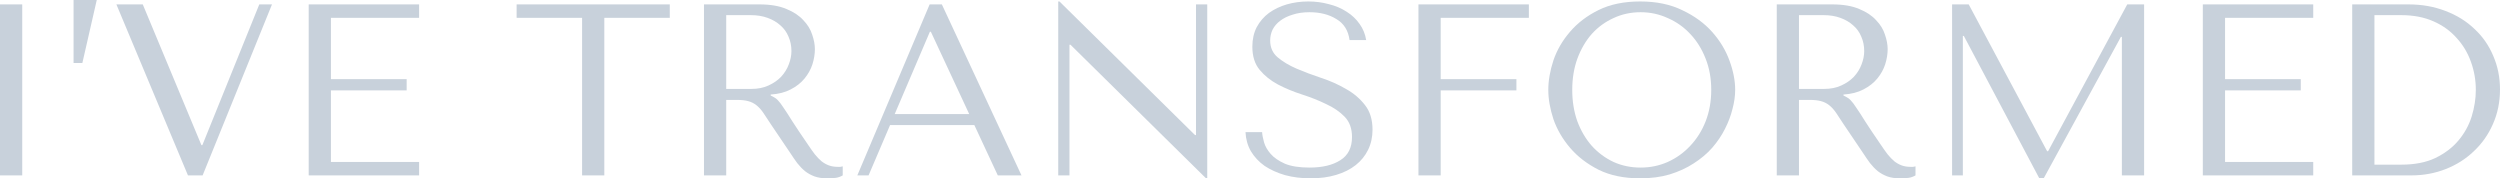 <?xml version="1.0" encoding="UTF-8"?> <svg xmlns="http://www.w3.org/2000/svg" viewBox="0 0 777.798 55.48" fill="none"><path d="M0 1.368H6.916V54.568H0V1.368Z" fill="#C8D1DB"></path><path d="M30.106 0L25.622 19.608H22.886V0H30.106Z" fill="#C8D1DB"></path><path d="M36.21 1.368H44.418L62.658 45.144H62.962L80.67 1.368H84.622L63.038 54.568H58.478L36.21 1.368Z" fill="#C8D1DB"></path><path d="M96.042 1.368H130.394V5.548H102.958V24.624H126.518V28.12H102.958V50.388H130.394V54.568H96.042V1.368Z" fill="#C8D1DB"></path><path d="M188.015 54.568H181.099V5.548H160.731V1.368H208.383V5.548H188.015V54.568Z" fill="#C8D1DB"></path><path d="M219.023 1.368H236.275C239.669 1.368 242.481 1.849 244.711 2.812C246.94 3.724 248.688 4.889 249.955 6.308C251.272 7.676 252.184 9.171 252.692 10.792C253.247 12.413 253.527 13.908 253.527 15.276C253.527 16.796 253.274 18.367 252.767 19.988C252.259 21.559 251.45 23.028 250.335 24.396C249.22 25.764 247.776 26.904 246.002 27.816C244.28 28.728 242.202 29.26 239.771 29.412V29.716L240.53 30.096C241.139 30.4 241.645 30.78 242.051 31.236C242.506 31.692 243.064 32.427 243.723 33.44C244.432 34.453 245.369 35.897 246.535 37.772C247.7 39.596 249.347 42.053 251.475 45.144C252.184 46.208 252.867 47.171 253.527 48.032C254.186 48.843 254.869 49.552 255.578 50.16C256.288 50.717 257.048 51.148 257.858 51.452C258.67 51.756 259.607 51.908 260.67 51.908C260.925 51.908 261.177 51.908 261.429 51.908C261.684 51.857 261.937 51.807 262.189 51.756V54.568C261.482 54.973 260.772 55.227 260.062 55.328C259.353 55.429 258.44 55.48 257.326 55.48C255.806 55.48 254.489 55.277 253.374 54.872C252.309 54.467 251.347 53.935 250.487 53.276C249.625 52.567 248.815 51.731 248.054 50.768C247.345 49.805 246.611 48.741 245.851 47.576L239.847 38.684C238.935 37.265 238.149 36.075 237.49 35.112C236.832 34.149 236.123 33.364 235.363 32.756C234.602 32.148 233.741 31.717 232.778 31.464C231.866 31.211 230.701 31.084 229.283 31.084H225.938V54.568H219.023V1.368ZM225.938 4.712V27.664H233.766C235.793 27.664 237.566 27.309 239.087 26.6C240.657 25.891 241.975 24.979 243.039 23.864C244.102 22.699 244.888 21.432 245.394 20.064C245.952 18.645 246.23 17.252 246.23 15.884C246.23 14.263 245.927 12.768 245.318 11.4C244.761 10.032 243.925 8.867 242.811 7.904C241.696 6.891 240.353 6.105 238.783 5.548C237.263 4.991 235.54 4.712 233.614 4.712H225.938Z" fill="#C8D1DB"></path><path d="M303.136 38.912H276.918L270.23 54.568H266.733L289.23 1.368H293.029L317.805 54.568H310.434L303.136 38.912ZM301.542 35.492L289.61 9.88H289.305L278.36 35.492H301.542Z" fill="#C8D1DB"></path><path d="M372.101 1.368H375.597V55.48H375.217L333.038 13.908H332.733V54.568H329.237V0.456H329.617L371.798 42.028H372.101V1.368Z" fill="#C8D1DB"></path><path d="M387.499 41.116H392.668C392.718 41.977 392.92 43.041 393.275 44.308C393.63 45.524 394.315 46.715 395.327 47.88C396.342 49.045 397.811 50.059 399.736 50.92C401.66 51.731 404.22 52.136 407.411 52.136C411.415 52.136 414.607 51.376 416.986 49.856C419.421 48.336 420.636 45.929 420.636 42.636C420.636 40.001 419.876 37.899 418.356 36.328C416.837 34.757 414.91 33.44 412.58 32.376C410.301 31.261 407.816 30.273 405.132 29.412C402.445 28.551 399.938 27.512 397.607 26.296C395.327 25.08 393.428 23.56 391.908 21.736C390.388 19.912 389.629 17.505 389.629 14.516C389.629 12.236 390.083 10.209 390.996 8.436C391.958 6.663 393.225 5.193 394.795 4.028C396.417 2.863 398.266 1.976 400.343 1.368C402.473 0.76 404.702 0.456 407.032 0.456C409.261 0.456 411.388 0.735 413.415 1.292C415.492 1.799 417.341 2.584 418.963 3.648C420.586 4.661 421.928 5.928 422.992 7.448C424.055 8.917 424.739 10.589 425.044 12.464H419.876C419.471 9.475 418.101 7.296 415.772 5.928C413.492 4.509 410.706 3.8 407.411 3.8C405.435 3.8 403.687 4.053 402.168 4.56C400.648 5.016 399.356 5.649 398.291 6.46C397.279 7.22 396.492 8.132 395.934 9.196C395.43 10.26 395.175 11.4 395.175 12.616C395.175 14.795 395.962 16.543 397.532 17.86C399.101 19.177 401.053 20.343 403.383 21.356C405.764 22.369 408.324 23.332 411.061 24.244C413.847 25.156 416.404 26.296 418.736 27.664C421.118 28.981 423.092 30.653 424.664 32.68C426.234 34.656 427.019 37.215 427.019 40.356C427.019 42.636 426.564 44.713 425.652 46.588C424.739 48.463 423.447 50.059 421.775 51.376C420.103 52.693 418.076 53.707 415.697 54.416C413.365 55.125 410.731 55.48 407.791 55.48C404.905 55.48 402.243 55.151 399.811 54.492C397.379 53.783 395.252 52.82 393.428 51.604C391.653 50.337 390.236 48.817 389.171 47.044C388.159 45.271 387.602 43.295 387.499 41.116Z" fill="#C8D1DB"></path><path d="M441.308 1.368H475.659V5.548H448.223V24.624H471.785V28.12H448.223V54.568H441.308V1.368Z" fill="#C8D1DB"></path><path d="M481.707 27.968C481.707 25.08 482.24 22.015 483.302 18.772C484.416 15.529 486.139 12.565 488.47 9.88C490.802 7.144 493.764 4.889 497.363 3.116C500.96 1.343 505.266 0.456 510.282 0.456C515.348 0.456 519.732 1.368 523.431 3.192C527.18 4.965 530.27 7.22 532.701 9.956C535.133 12.692 536.933 15.681 538.097 18.924C539.265 22.116 539.847 25.131 539.847 27.968C539.847 29.843 539.567 31.819 539.01 33.896C538.505 35.973 537.718 38.051 536.655 40.128C535.641 42.155 534.323 44.105 532.701 45.98C531.082 47.804 529.155 49.425 526.925 50.844C524.748 52.263 522.264 53.403 519.477 54.264C516.743 55.075 513.676 55.48 510.282 55.48C505.266 55.48 500.96 54.593 497.363 52.82C493.764 50.996 490.802 48.716 488.47 45.98C486.139 43.244 484.416 40.28 483.302 37.088C482.24 33.845 481.707 30.805 481.707 27.968ZM489.155 27.968C489.155 31.515 489.688 34.783 490.75 37.772C491.865 40.711 493.359 43.244 495.234 45.372C497.161 47.5 499.415 49.172 501.999 50.388C504.581 51.553 507.395 52.136 510.435 52.136C513.424 52.136 516.236 51.553 518.87 50.388C521.557 49.172 523.886 47.5 525.863 45.372C527.89 43.244 529.485 40.711 530.649 37.772C531.817 34.783 532.399 31.515 532.399 27.968C532.399 24.421 531.817 21.179 530.649 18.24C529.485 15.251 527.89 12.692 525.863 10.564C523.886 8.436 521.557 6.789 518.87 5.624C516.236 4.408 513.424 3.8 510.435 3.8C507.395 3.8 504.581 4.408 501.999 5.624C499.415 6.789 497.161 8.436 495.234 10.564C493.359 12.692 491.865 15.251 490.75 18.24C489.688 21.179 489.155 24.421 489.155 27.968Z" fill="#C8D1DB"></path><path d="M552.784 1.368H570.037C573.431 1.368 576.243 1.849 578.472 2.812C580.701 3.724 582.448 4.889 583.716 6.308C585.033 7.676 585.945 9.171 586.452 10.792C587.01 12.413 587.287 13.908 587.287 15.276C587.287 16.796 587.035 18.367 586.527 19.988C586.023 21.559 585.21 23.028 584.096 24.396C582.981 25.764 581.539 26.904 579.764 27.816C578.042 28.728 575.965 29.26 573.533 29.412V29.716L574.293 30.096C574.9 30.4 575.408 30.78 575.813 31.236C576.268 31.692 576.825 32.427 577.485 33.44C578.195 34.453 579.132 35.897 580.296 37.772C581.461 39.596 583.108 42.053 585.235 45.144C585.945 46.208 586.63 47.171 587.287 48.032C587.947 48.843 588.632 49.552 589.339 50.16C590.049 50.717 590.809 51.148 591.621 51.452C592.431 51.756 593.368 51.908 594.433 51.908C594.685 51.908 594.938 51.908 595.193 51.908C595.445 51.857 595.7 51.807 595.952 51.756V54.568C595.243 54.973 594.533 55.227 593.823 55.328C593.116 55.429 592.203 55.48 591.089 55.48C589.569 55.48 588.252 55.277 587.137 54.872C586.072 54.467 585.11 53.935 584.248 53.276C583.386 52.567 582.576 51.731 581.816 50.768C581.106 49.805 580.371 48.741 579.612 47.576L573.608 38.684C572.696 37.265 571.911 36.075 571.251 35.112C570.594 34.149 569.884 33.364 569.124 32.756C568.365 32.148 567.502 31.717 566.54 31.464C565.628 31.211 564.463 31.084 563.043 31.084H559.699V54.568H552.784V1.368ZM559.699 4.712V27.664H567.527C569.554 27.664 571.329 27.309 572.848 26.6C574.418 25.891 575.735 24.979 576.8 23.864C577.865 22.699 578.649 21.432 579.157 20.064C579.714 18.645 579.992 17.252 579.992 15.884C579.992 14.263 579.689 12.768 579.079 11.4C578.522 10.032 577.687 8.867 576.572 7.904C575.458 6.891 574.116 6.105 572.544 5.548C571.024 4.991 569.302 4.712 567.377 4.712H559.699Z" fill="#C8D1DB"></path><path d="M612.503 1.368L636.899 47.044H637.204L661.828 1.368H667.071V54.568H660.156V11.476H659.851L635.835 55.48H634.467L610.984 11.172H610.679V54.568H607.334V1.368H612.503Z" fill="#C8D1DB"></path><path d="M685.339 1.368H719.69V5.548H692.255V24.624H715.814V28.12H692.255V50.388H719.69V54.568H685.339V1.368Z" fill="#C8D1DB"></path><path d="M731.817 54.568V1.368H749.298C753.504 1.368 757.353 2.052 760.85 3.42C764.346 4.737 767.335 6.587 769.817 8.968C772.352 11.299 774.301 14.085 775.671 17.328C777.088 20.571 777.798 24.067 777.798 27.816C777.798 31.717 777.063 35.315 775.593 38.608C774.176 41.851 772.199 44.663 769.665 47.044C767.183 49.425 764.269 51.275 760.924 52.592C757.583 53.909 754.009 54.568 750.21 54.568H731.817ZM738.733 51.224H747.093C751.25 51.224 754.769 50.54 757.658 49.172C760.597 47.753 763.004 45.929 764.878 43.7C766.753 41.471 768.12 38.988 768.982 36.252C769.842 33.465 770.275 30.704 770.275 27.968C770.275 24.928 769.767 22.015 768.752 19.228C767.74 16.391 766.246 13.908 764.269 11.78C762.344 9.601 759.937 7.879 757.051 6.612C754.161 5.345 750.842 4.712 747.093 4.712H738.733V51.224Z" fill="#C8D1DB"></path></svg> 